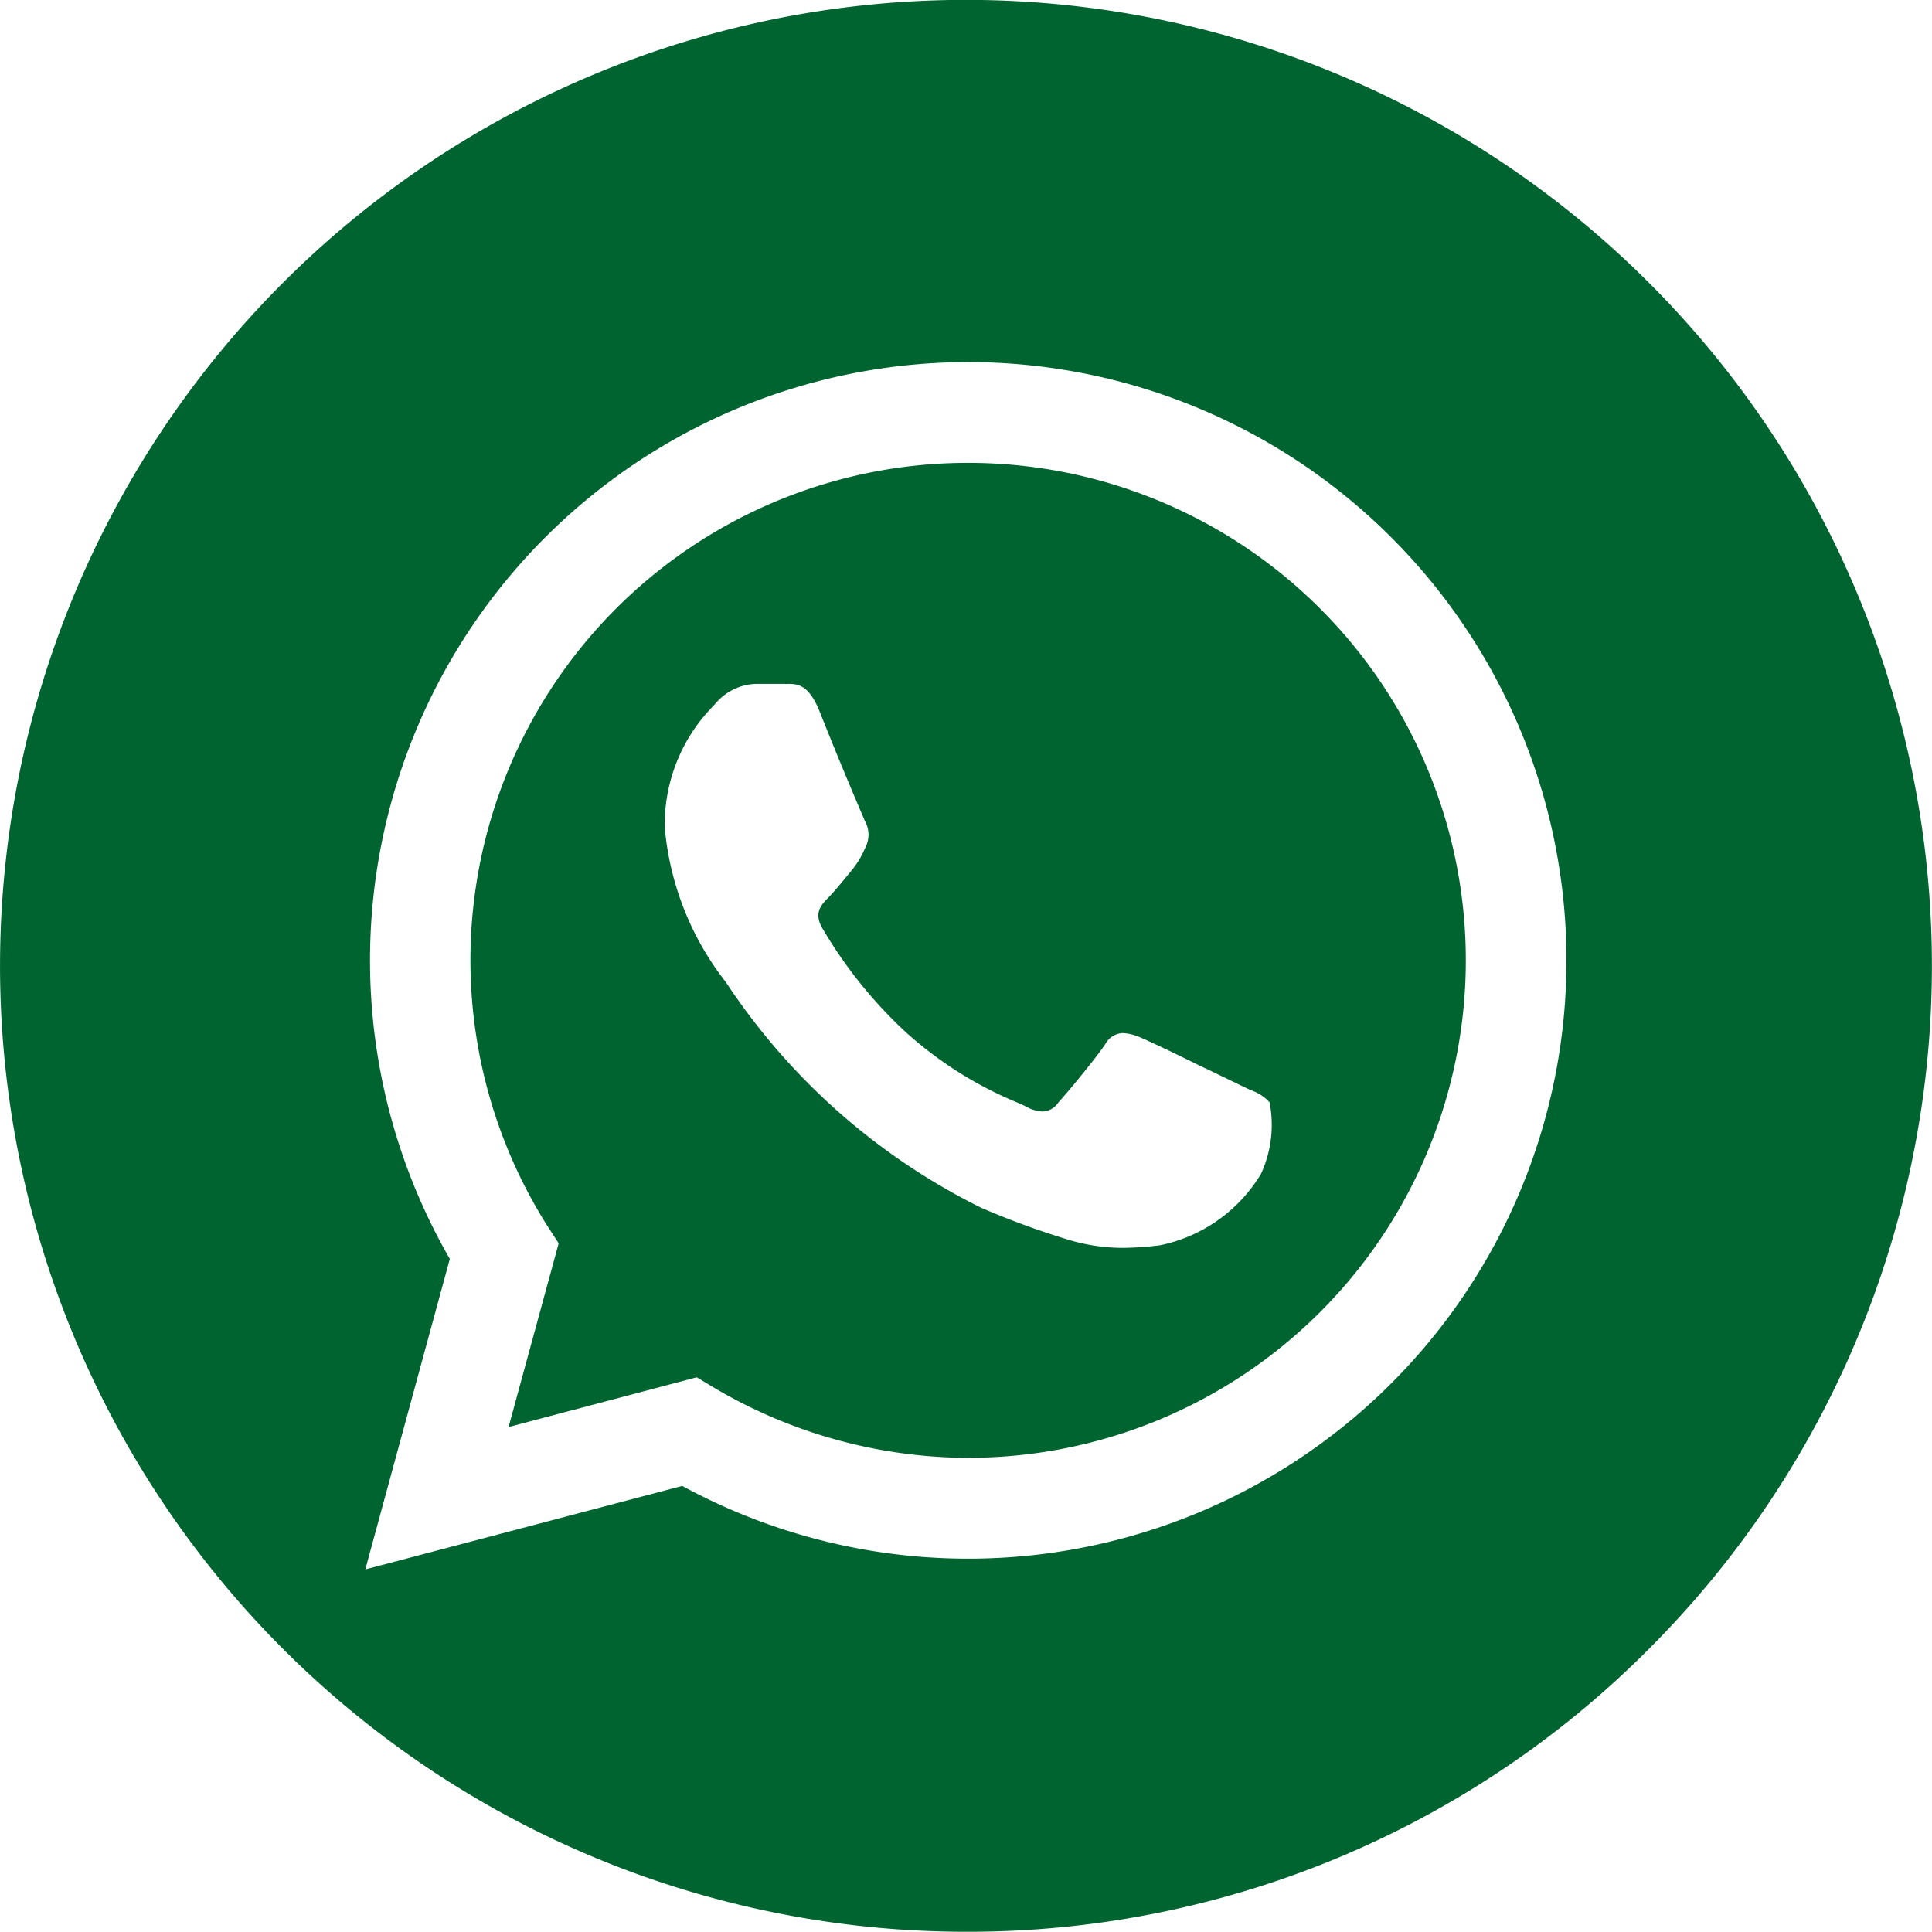 <svg xmlns="http://www.w3.org/2000/svg" width="32.002" height="32" viewBox="0 0 32.002 32">
    <path data-name="Subtraction 24" d="M17430 22327a16 16 0 1 1 11.313-4.687A15.9 15.9 0 0 1 17430 22327zm.039-26a9.91 9.91 0 0 0-8.59 14.855l-1.4 5.143 5.25-1.383a9.91 9.91 0 1 0 4.74-18.615zm0 18.15a8.31 8.31 0 0 1-4.2-1.154l-.3-.18-3.117.824.83-3.043-.2-.309a8.238 8.238 0 0 1 6.98-12.619 8.24 8.24 0 0 1 .012 16.48zm-3.031-12.82h-.482a.91.91 0 0 0-.66.307l-.064.07a2.8 2.8 0 0 0-.793 2 4.84 4.84 0 0 0 1.006 2.555l.027.039a10.807 10.807 0 0 0 4.205 3.705 13.513 13.513 0 0 0 1.412.52 3.143 3.143 0 0 0 .953.146 5.473 5.473 0 0 0 .6-.043 2.548 2.548 0 0 0 1.674-1.184 1.938 1.938 0 0 0 .141-1.184.722.722 0 0 0-.309-.2l-.01-.006-.014-.006-.135-.064-.279-.135-.262-.127-.162-.076c-.4-.2-.863-.418-.988-.469a.821.821 0 0 0-.27-.064.344.344 0 0 0-.291.182c-.16.24-.625.8-.779.969a.328.328 0 0 1-.264.148.628.628 0 0 1-.279-.086c-.033-.018-.078-.035-.133-.061a6.392 6.392 0 0 1-1.855-1.172 7.494 7.494 0 0 1-1.367-1.7l-.012-.018c-.145-.258-.016-.387.107-.512.068-.07.152-.17.234-.268l.023-.027.107-.131a1.489 1.489 0 0 0 .238-.387l.014-.027a.468.468 0 0 0-.018-.426 73.504 73.504 0 0 1-.762-1.844c-.178-.42-.359-.422-.506-.424a.512.512 0 0 1-.045.002z" transform="translate(-17413.998 -22295.002)" style="fill:#006430"/>
</svg>
